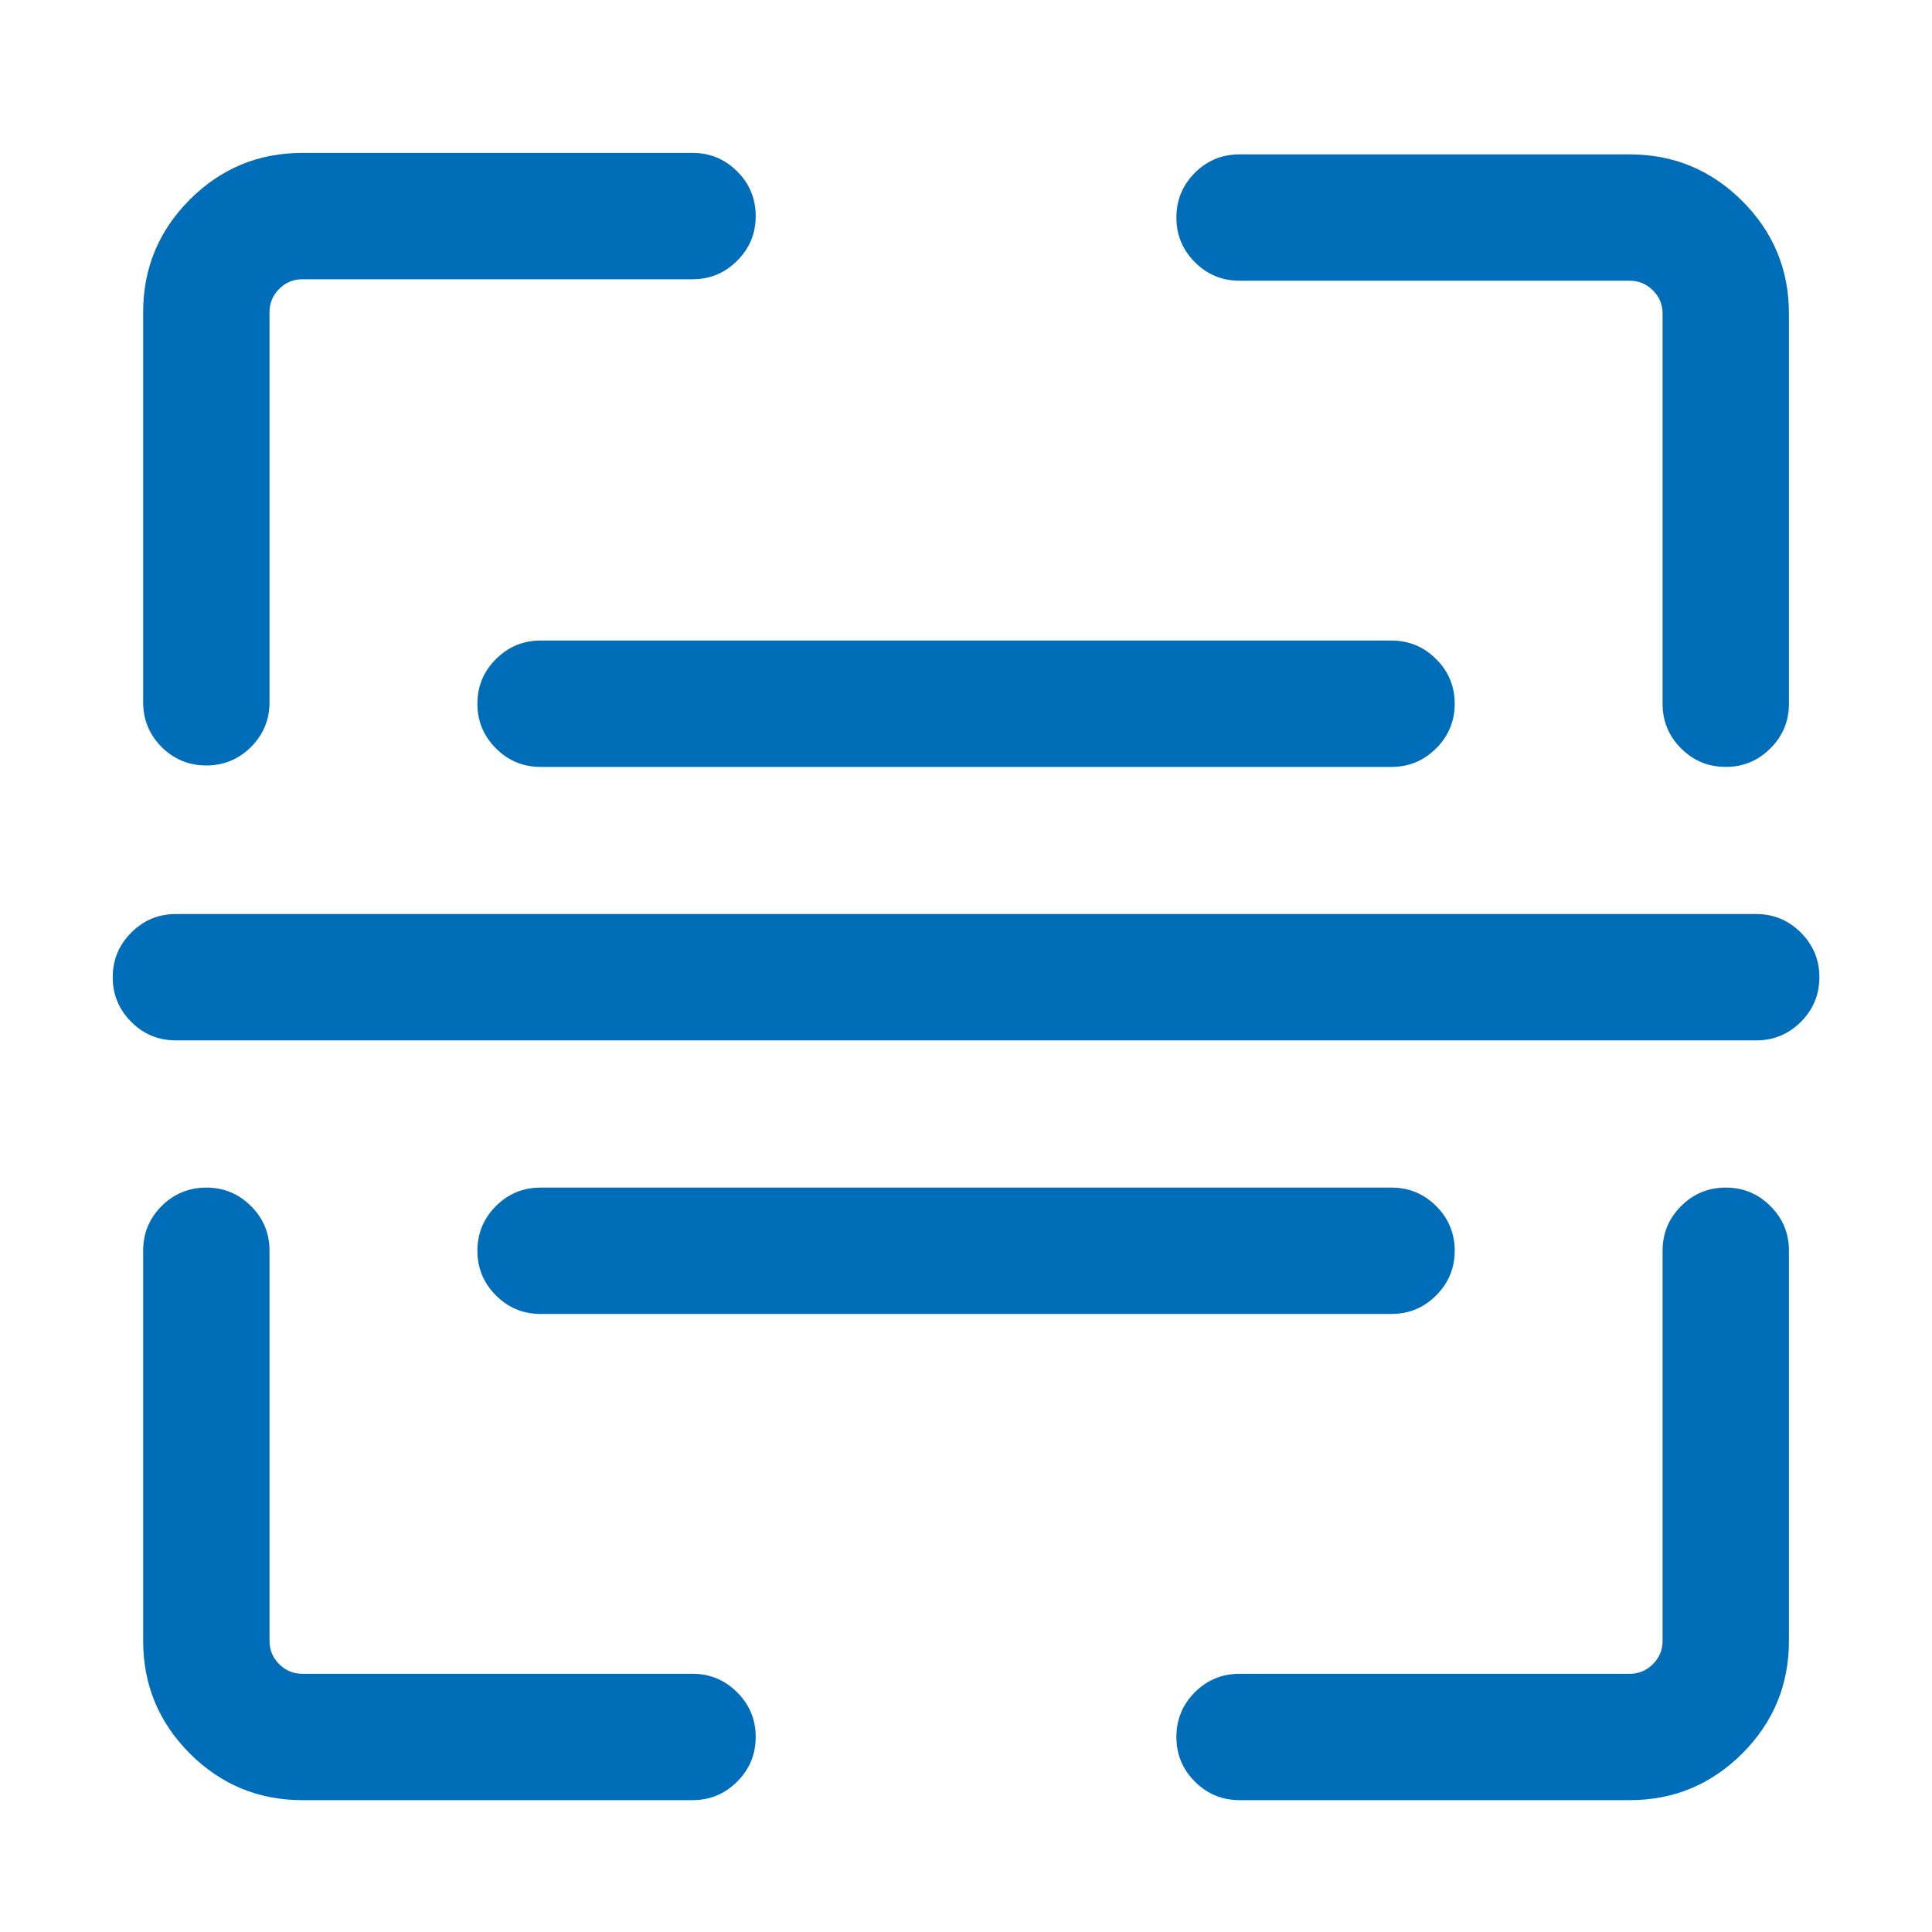 <svg xmlns="http://www.w3.org/2000/svg" xmlns:xlink="http://www.w3.org/1999/xlink" fill="none" version="1.1" width="20" height="20" viewBox="0 0 20 20"><defs><clipPath id="master_svg0_16_2684"><rect x="0" y="0" width="20" height="20" rx="0"/></clipPath></defs><g clip-path="url(#master_svg0_16_2684)"><g><path d="M1.482,3.231L1.482,7.27Q1.482,7.541,1.673,7.733Q1.865,7.924,2.136,7.924Q2.406,7.924,2.598,7.733Q2.79,7.541,2.79,7.27L2.79,3.231Q2.79,3.091,2.89,2.991Q2.989,2.891,3.13,2.891L7.169,2.891Q7.44,2.891,7.631,2.699Q7.823,2.508,7.823,2.237Q7.823,1.966,7.631,1.774Q7.44,1.583,7.169,1.583L3.13,1.583Q2.448,1.583,1.965,2.066Q1.482,2.55,1.482,3.231ZM12.369,1.789Q12.178,1.981,12.178,2.252Q12.178,2.522,12.369,2.714Q12.561,2.906,12.832,2.906L16.87,2.906Q17.011,2.906,17.111,3.006Q17.211,3.105,17.211,3.246L17.211,7.285Q17.211,7.556,17.402,7.747Q17.594,7.939,17.865,7.939Q18.136,7.939,18.327,7.747Q18.519,7.556,18.519,7.285L18.519,3.246Q18.519,2.564,18.036,2.081Q17.552,1.598,16.87,1.598L12.832,1.598Q12.561,1.598,12.369,1.789ZM14.867,6.823Q14.675,6.631,14.405,6.631L5.596,6.631Q5.325,6.631,5.134,6.823Q4.942,7.014,4.942,7.285Q4.942,7.556,5.134,7.747Q5.325,7.939,5.596,7.939L14.405,7.939Q14.675,7.939,14.867,7.747Q15.059,7.556,15.059,7.285Q15.059,7.014,14.867,6.823ZM18.642,10.579Q18.834,10.387,18.834,10.116Q18.834,9.846,18.642,9.654Q18.45,9.462,18.18,9.462L1.821,9.462Q1.55,9.462,1.359,9.654Q1.167,9.846,1.167,10.116Q1.167,10.387,1.359,10.579Q1.55,10.77,1.821,10.77L18.18,10.77Q18.45,10.77,18.642,10.579ZM5.134,13.41Q5.325,13.602,5.596,13.602L14.405,13.602Q14.675,13.602,14.867,13.41Q15.059,13.218,15.059,12.948Q15.059,12.677,14.867,12.485Q14.675,12.294,14.405,12.294L5.596,12.294Q5.325,12.294,5.134,12.485Q4.942,12.677,4.942,12.948Q4.942,13.218,5.134,13.41ZM18.519,16.986L18.519,12.948Q18.519,12.677,18.327,12.485Q18.136,12.294,17.865,12.294Q17.594,12.294,17.403,12.485Q17.211,12.677,17.211,12.948L17.211,16.986Q17.211,17.127,17.111,17.227Q17.011,17.327,16.871,17.327L12.832,17.327Q12.561,17.327,12.369,17.518Q12.178,17.71,12.178,17.981Q12.178,18.252,12.369,18.443Q12.561,18.635,12.832,18.635L16.871,18.635Q17.552,18.635,18.036,18.152Q18.519,17.668,18.519,16.986ZM7.631,18.443Q7.823,18.252,7.823,17.981Q7.823,17.71,7.631,17.519Q7.44,17.327,7.169,17.327L3.13,17.327Q2.99,17.327,2.89,17.227Q2.79,17.127,2.79,16.987L2.79,12.948Q2.79,12.677,2.598,12.485Q2.407,12.294,2.136,12.294Q1.865,12.294,1.673,12.485Q1.482,12.677,1.482,12.948L1.482,16.987Q1.482,17.668,1.965,18.152Q2.448,18.635,3.13,18.635L7.169,18.635Q7.44,18.635,7.631,18.443Z" fill-rule="evenodd" fill="#006DB8" fill-opacity="1"/></g></g></svg>